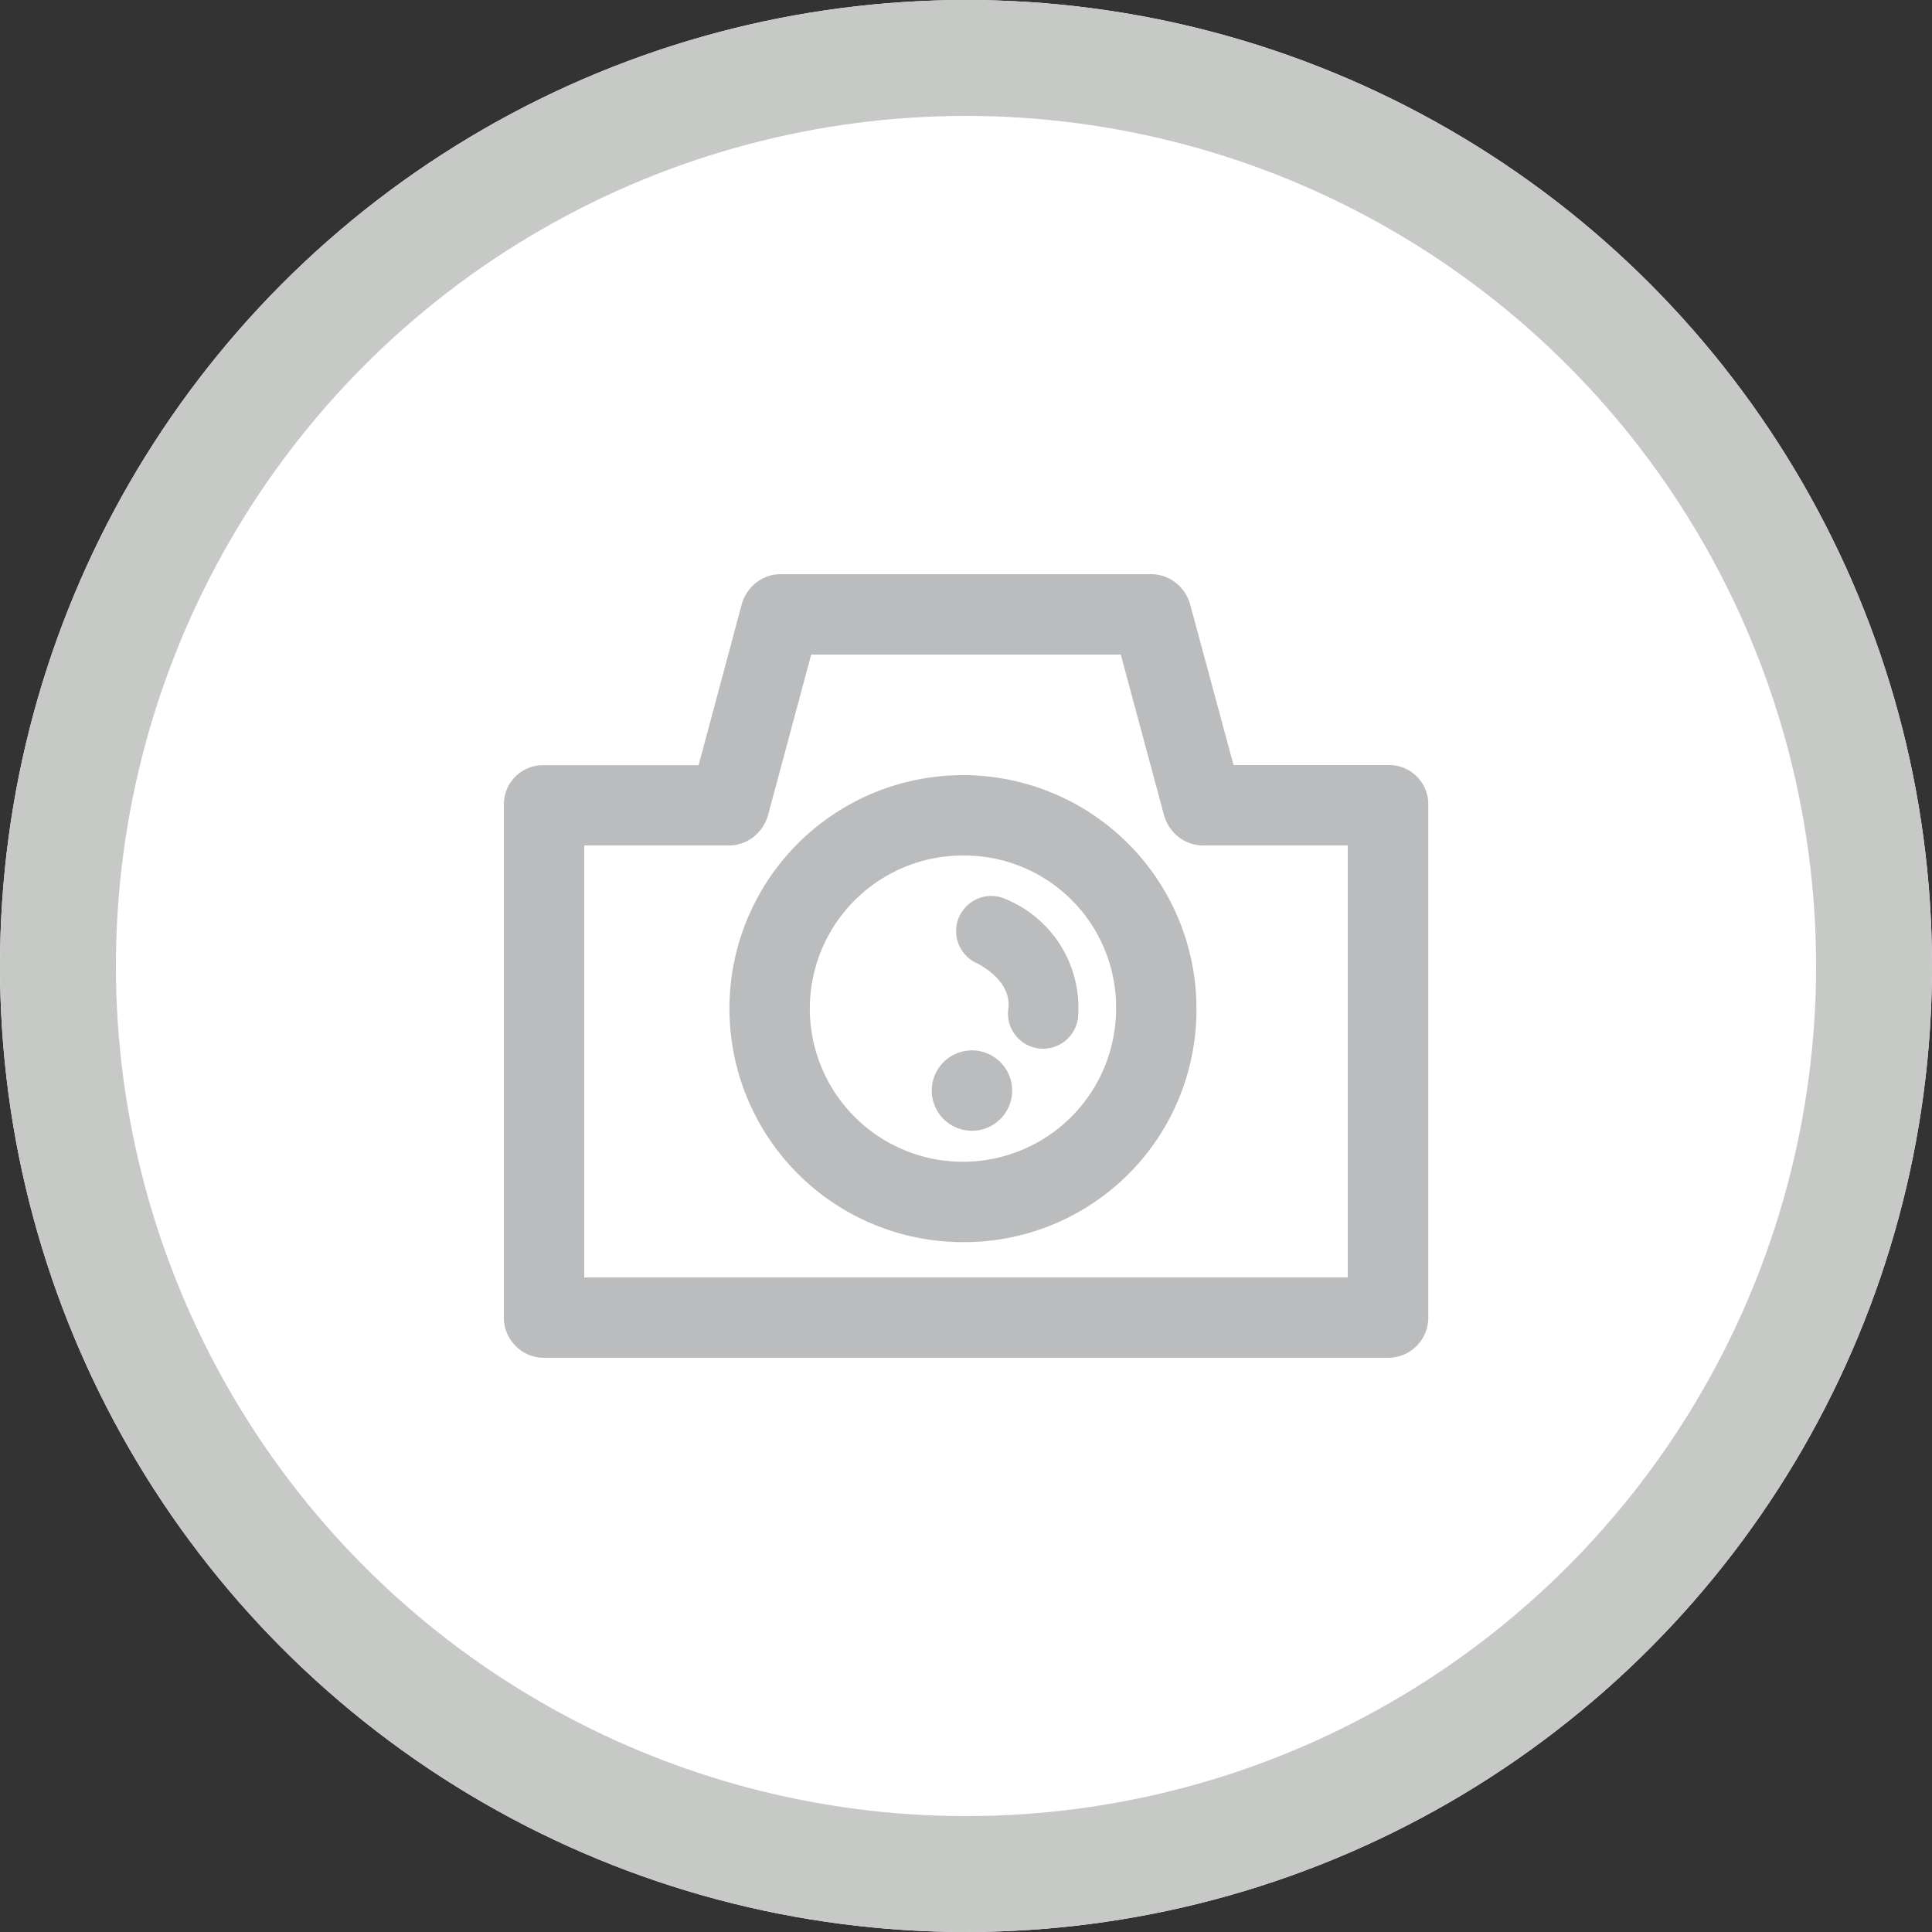 <svg id="upload" xmlns="http://www.w3.org/2000/svg" width="50" height="50" viewBox="0 0 50 50">
  <rect x="0" y="0" width="50" height="50" fill="#333333" stroke="none"/>
  <g id="Oval_Copy_4" data-name="Oval Copy 4" fill="#fff" stroke="#c7c9c7" stroke-miterlimit="10" stroke-width="3">
    <circle cx="25" cy="25" r="25" stroke="none"/>
    <circle cx="25" cy="25" r="23.5" fill="none"/>
  </g>
  <g id="dripIcons_upload_Copy_5" data-name="dripIcons / upload Copy 5" transform="translate(13.04 14.86)">
    <path id="camera" d="M22.88,20.28H1.04A1.041,1.041,0,0,1,0,19.24V5.944a1.012,1.012,0,0,1,1.04-1h4L6.154.786A1.083,1.083,0,0,1,6.525.223,1.025,1.025,0,0,1,7.158,0h9.6a1.025,1.025,0,0,1,.632.223,1.083,1.083,0,0,1,.372.563L18.884,4.94h4a1.012,1.012,0,0,1,1.04,1v13.3A1.041,1.041,0,0,1,22.88,20.28ZM2.08,7.02V18.2H21.84V7.02H18.088a1.025,1.025,0,0,1-.632-.223,1.083,1.083,0,0,1-.372-.563L15.966,2.08H7.954L6.837,6.234a1.084,1.084,0,0,1-.372.563,1.025,1.025,0,0,1-.632.223Zm9.88,10.266a6.043,6.043,0,1,1,5.964-6.043A6.01,6.01,0,0,1,11.96,17.286Zm0-10.005a3.963,3.963,0,1,0,3.884,3.963A3.928,3.928,0,0,0,11.96,7.281Zm.154,7.123a1.04,1.04,0,1,1,0-2.08,1.039,1.039,0,0,1,1.04,1.04,1.039,1.039,0,0,1-1.04,1.04Zm1.843-2.123a.934.934,0,0,1-.121-.008.91.91,0,0,1-.782-1.022c.1-.746-.783-1.169-.821-1.186a.911.911,0,0,1,.379-1.738.9.9,0,0,1,.367.078,3.042,3.042,0,0,1,1.879,3.086A.912.912,0,0,1,13.956,12.281Z" transform="translate(0)" fill="#bbbcbd"/>
  </g>
</svg>
